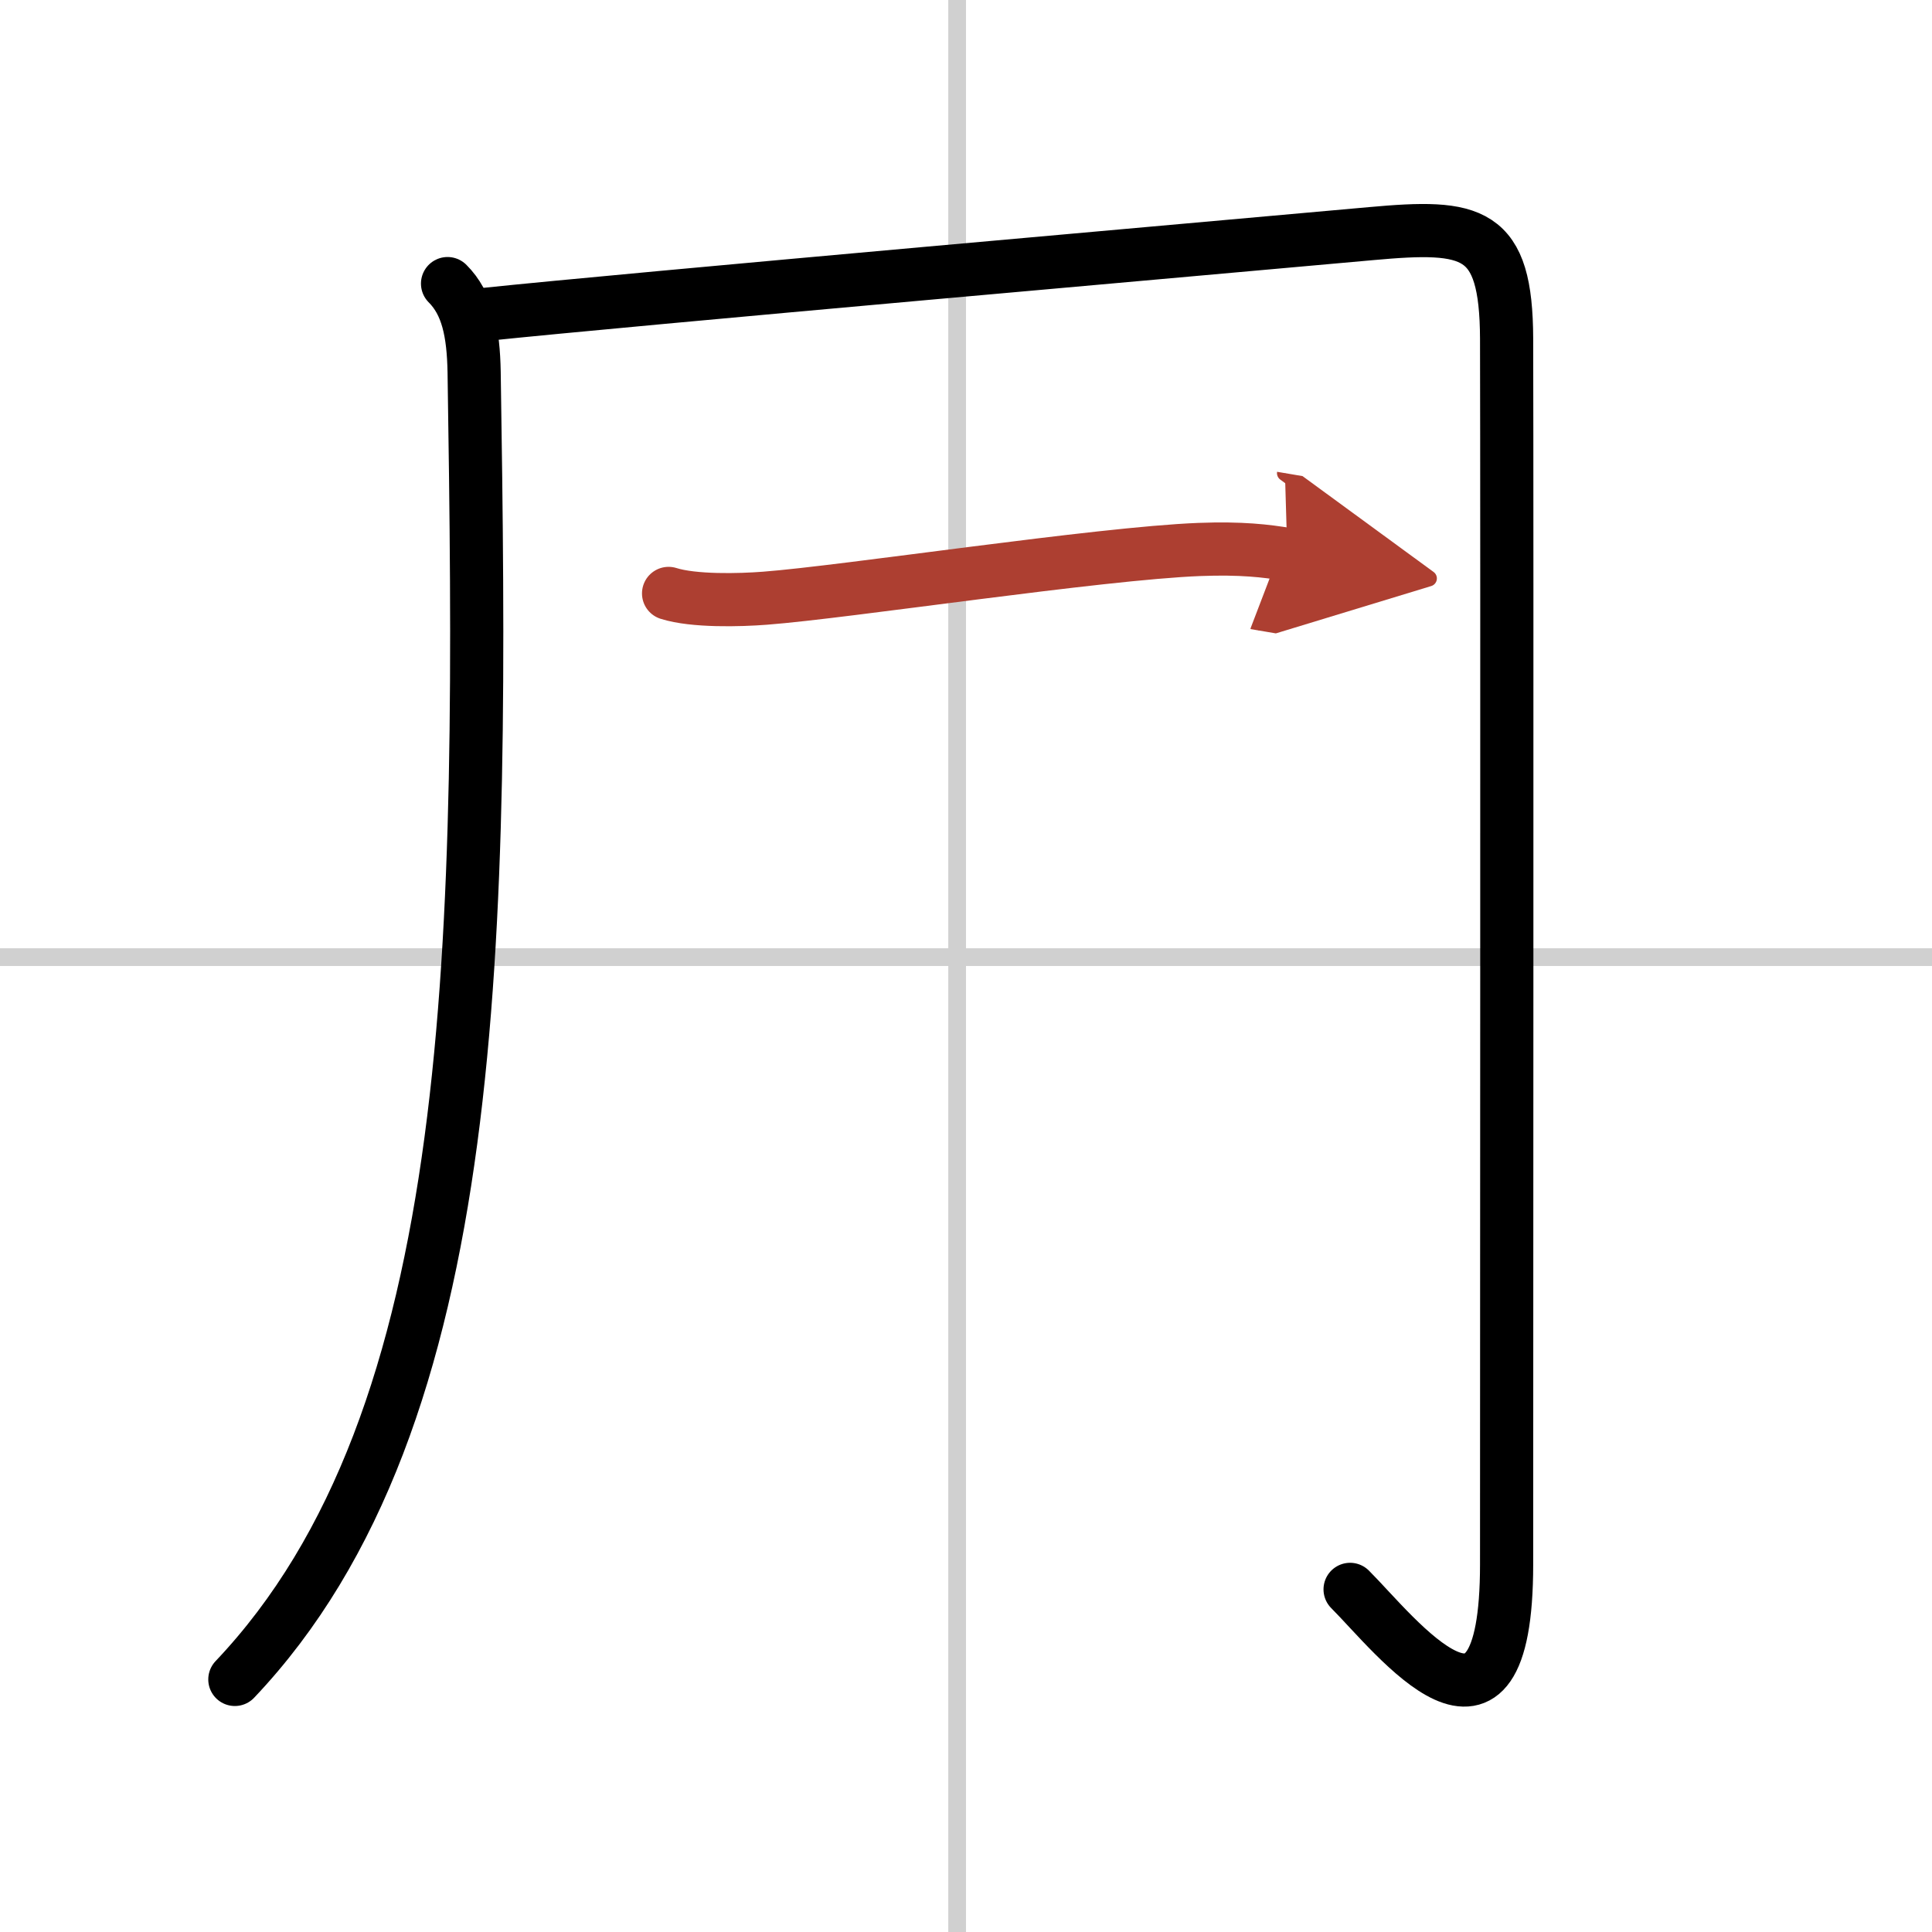 <svg width="400" height="400" viewBox="0 0 109 109" xmlns="http://www.w3.org/2000/svg"><defs><marker id="a" markerWidth="4" orient="auto" refX="1" refY="5" viewBox="0 0 10 10"><polyline points="0 0 10 5 0 10 1 5" fill="#ad3f31" stroke="#ad3f31"/></marker></defs><g fill="none" stroke="#000" stroke-linecap="round" stroke-linejoin="round" stroke-width="3"><rect width="100%" height="100%" fill="#fff" stroke="#fff"/><line x1="54" x2="54" y2="109" stroke="#d0d0d0" stroke-width="1"/><line x2="109" y1="54" y2="54" stroke="#d0d0d0" stroke-width="1"/><path d="m25.25 16c1.12 1.12 1.46 2.74 1.5 5 0.5 32 0.5 59-13.5 73.75"/><path d="m27.25 17.75c8.39-0.88 41.3-3.77 50.11-4.57 5.74-0.52 7.62-0.19 7.64 5.94 0.03 9.63 0 63.78 0 69.13 0 12.25-6.25 4-8.83 1.42"/><path d="m37.72 33.48c1.42 0.45 4.02 0.38 5.44 0.27 4.6-0.35 18.83-2.53 24.51-2.75 2.36-0.09 3.78 0.08 4.96 0.28" marker-end="url(#a)" stroke="#ad3f31"/></g></svg>
